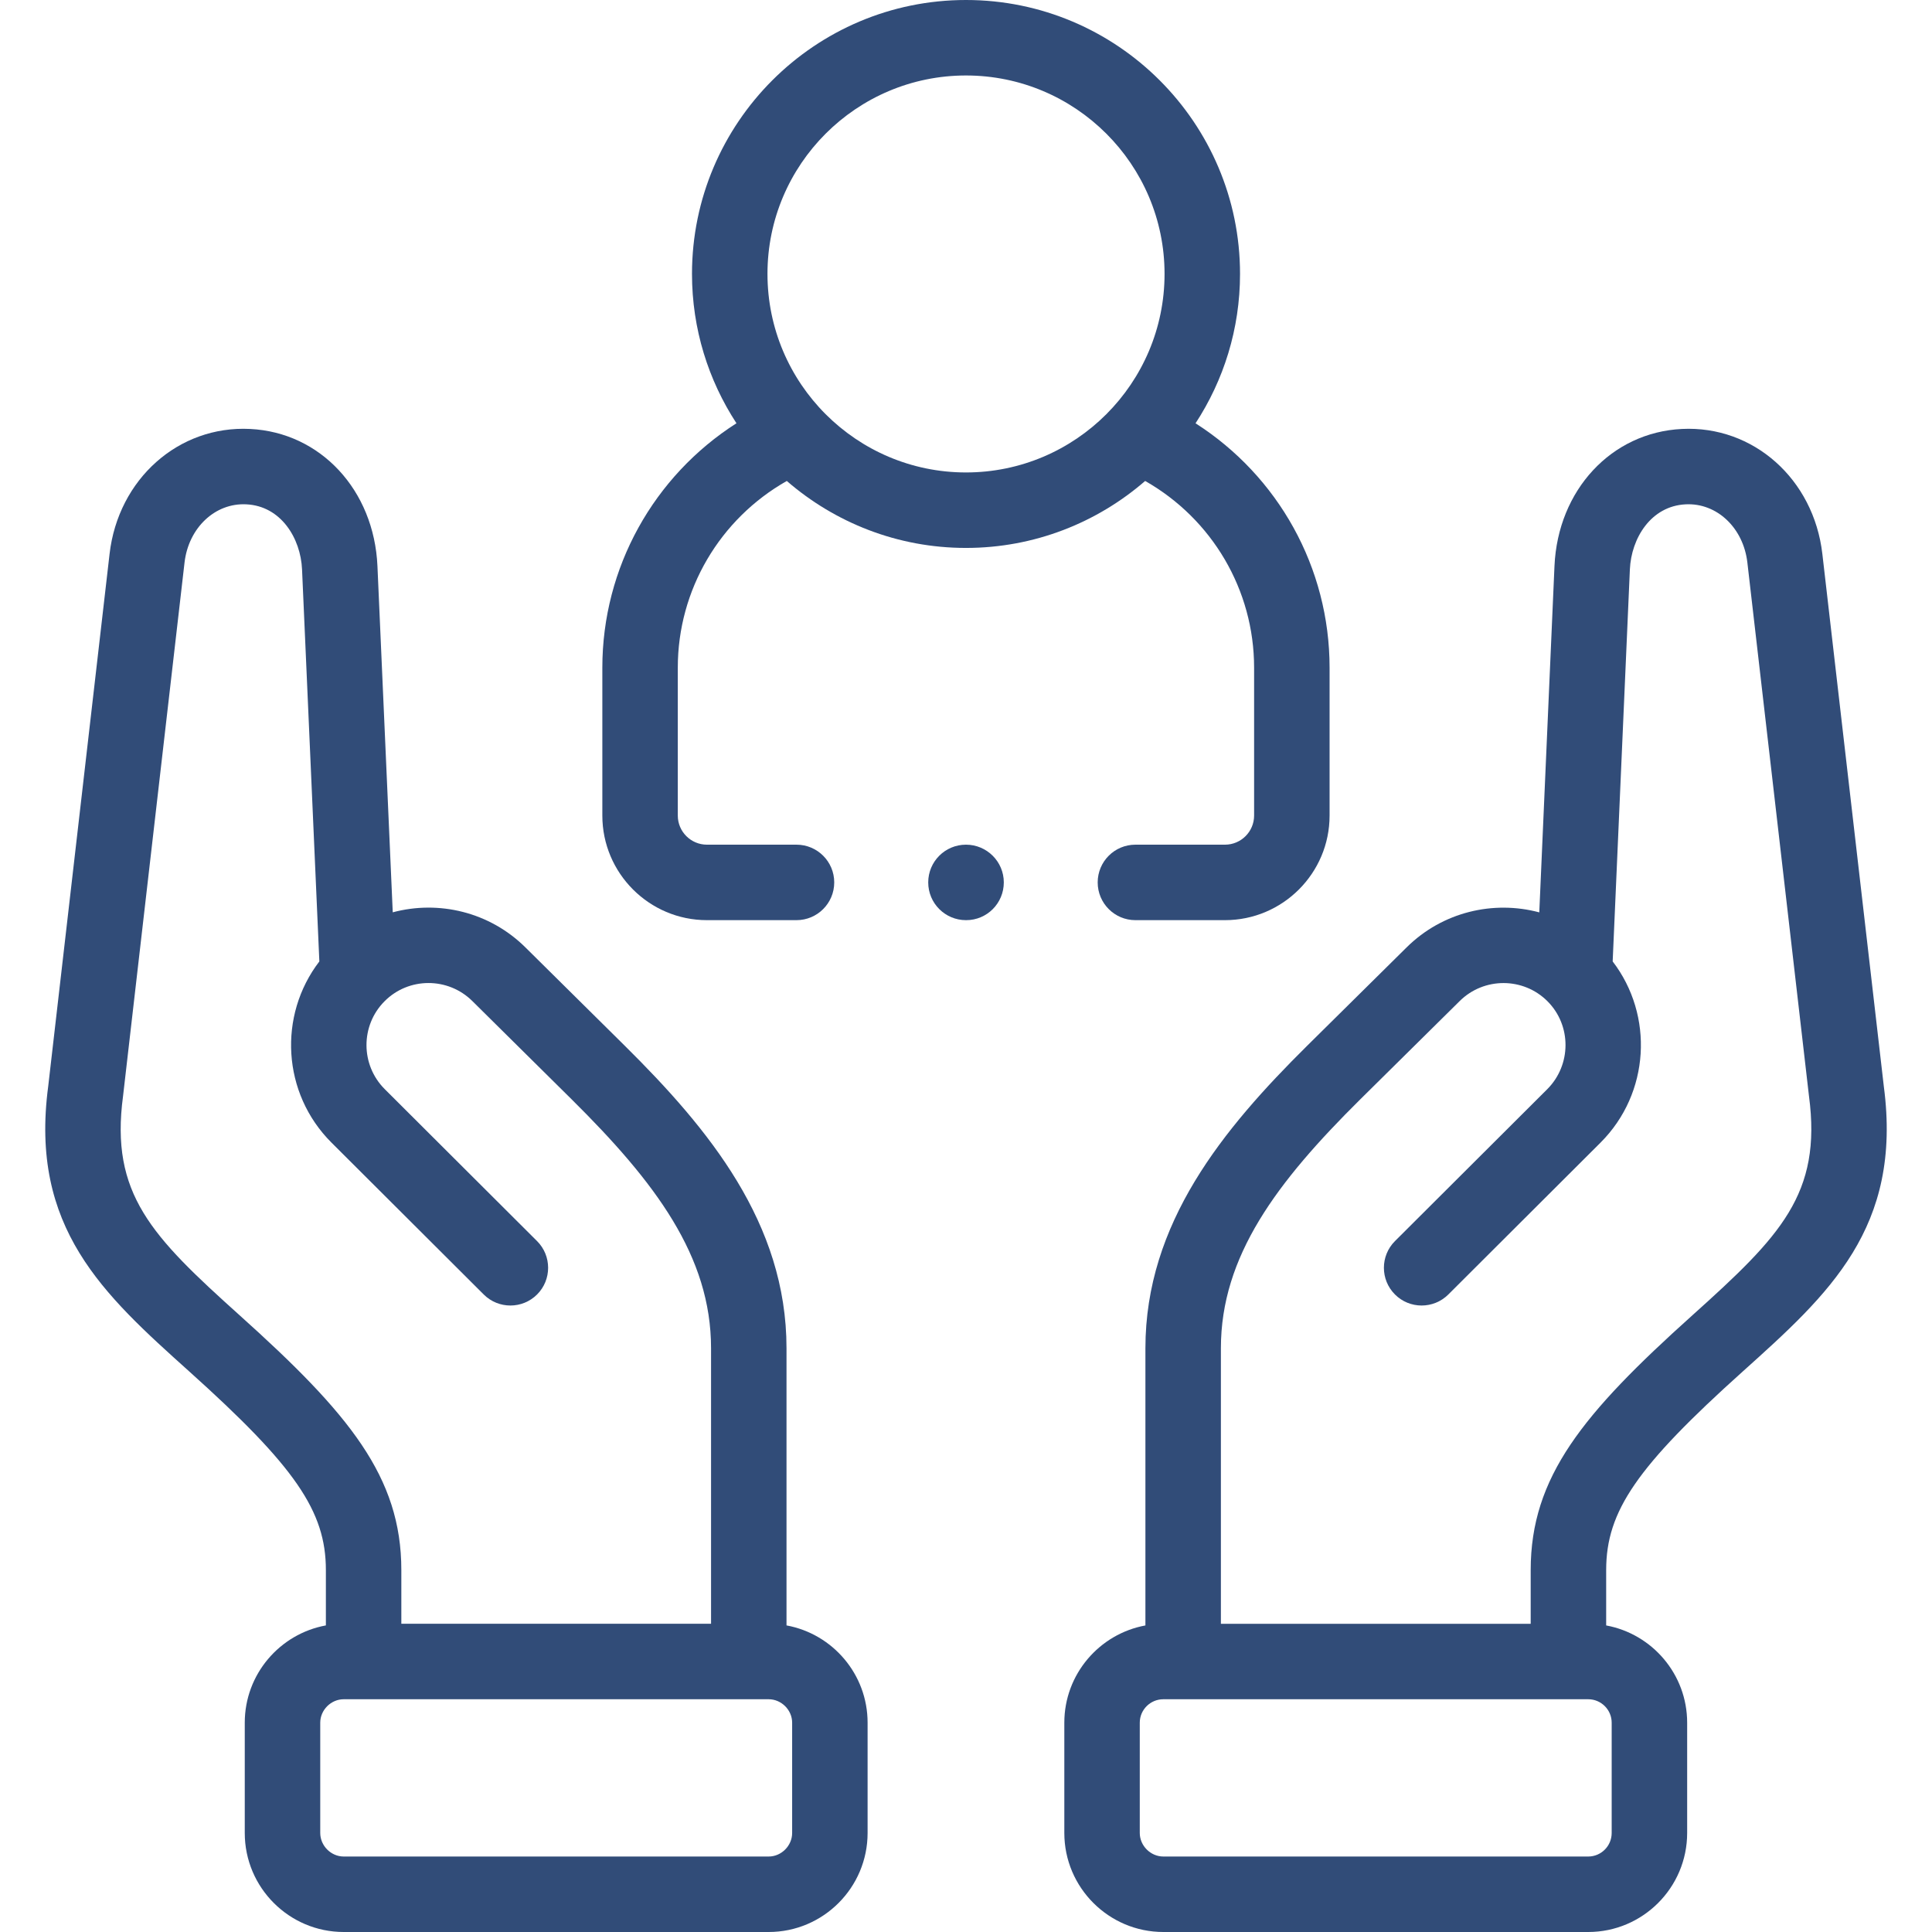 <svg width="74" height="74" viewBox="0 0 74 74" fill="none" xmlns="http://www.w3.org/2000/svg">
<g id="fi_2731869">
<g id="Group">
<path id="Vector" d="M72.155 41.614L69.8 21.215C69.469 18.349 67.155 16.293 64.422 16.43C61.722 16.561 59.669 18.769 59.54 21.682L58.958 34.946C57.204 34.477 55.252 34.923 53.874 36.29L50.066 40.056C46.849 43.242 43.872 46.85 43.872 51.64V62.258C42.108 62.582 40.766 64.128 40.766 65.983V70.207C40.766 72.298 42.468 74 44.559 74H60.832C62.922 74 64.622 72.298 64.622 70.207V65.983C64.622 64.129 63.282 62.582 61.52 62.258V60.137C61.52 57.88 62.695 56.173 66.761 52.522C70.039 49.577 72.87 47.033 72.155 41.614ZM61.731 65.983V70.207C61.731 70.705 61.328 71.109 60.832 71.109H44.559C44.07 71.109 43.656 70.696 43.656 70.207V65.983C43.656 65.488 44.061 65.085 44.559 65.085H60.832C61.328 65.085 61.731 65.488 61.731 65.983ZM64.829 50.372C60.628 54.144 58.629 56.567 58.629 60.137V62.195H46.763V51.64C46.763 48.118 48.896 45.283 52.099 42.11L55.908 38.344C56.84 37.42 58.35 37.424 59.275 38.353C60.197 39.28 60.191 40.79 59.263 41.719L53.431 47.536C52.866 48.1 52.865 49.015 53.429 49.58C53.992 50.145 54.907 50.146 55.473 49.583L61.305 43.764C63.197 41.873 63.352 38.889 61.769 36.825L62.428 21.809C62.481 20.62 63.231 19.382 64.565 19.317C65.757 19.256 66.775 20.215 66.928 21.546L69.285 41.957C69.286 41.965 69.287 41.974 69.288 41.982C69.786 45.732 68.192 47.351 64.829 50.372Z" fill="#314C78"/>
<path id="Vector_2" d="M30.125 62.257V51.64C30.125 46.85 27.148 43.242 23.931 40.055L20.128 36.291C18.748 34.922 16.796 34.475 15.043 34.944L14.457 21.681C14.328 18.77 12.275 16.561 9.578 16.43C6.841 16.292 4.528 18.349 4.197 21.215L1.846 41.613C1.127 47.029 3.96 49.575 7.241 52.523C11.306 56.173 12.482 57.881 12.482 60.137V62.257C10.717 62.58 9.375 64.127 9.375 65.983V70.207C9.375 72.299 11.075 74 13.165 74H29.442C31.531 74 33.231 72.299 33.231 70.207V65.983C33.231 64.127 31.889 62.58 30.125 62.257ZM9.172 50.373C5.807 47.349 4.212 45.729 4.713 41.983C4.714 41.974 4.715 41.965 4.716 41.957L7.068 21.547C7.222 20.215 8.24 19.255 9.435 19.317C10.766 19.382 11.516 20.62 11.569 21.809L12.232 36.825C10.646 38.892 10.802 41.876 12.697 43.765L18.529 49.583C19.094 50.146 20.009 50.145 20.573 49.58C21.136 49.015 21.135 48.1 20.57 47.536L14.738 41.718C13.808 40.791 13.803 39.281 14.728 38.352C15.65 37.422 17.16 37.418 18.094 38.345L21.897 42.109C25.101 45.283 27.235 48.118 27.235 51.64V62.194H15.372V60.137C15.372 56.567 13.373 54.144 9.172 50.373ZM30.341 70.207C30.341 70.696 29.929 71.109 29.442 71.109H13.165C12.678 71.109 12.266 70.696 12.266 70.207V65.983C12.266 65.496 12.678 65.085 13.165 65.085H29.442C29.929 65.085 30.341 65.496 30.341 65.983V70.207Z" fill="#314C78"/>
<path id="Vector_3" d="M27.077 35.244H30.507C31.305 35.244 31.953 34.597 31.953 33.798C31.953 33 31.305 32.353 30.507 32.353H27.077C26.462 32.353 25.961 31.853 25.961 31.238V25.572C25.961 22.591 27.573 19.875 30.136 18.422C31.978 20.017 34.376 20.987 36.998 20.987C39.621 20.987 42.02 20.018 43.862 18.422C46.424 19.877 48.035 22.592 48.035 25.572V31.238C48.035 31.853 47.535 32.353 46.919 32.353H43.489C42.691 32.353 42.044 33 42.044 33.798C42.044 34.597 42.691 35.244 43.489 35.244H46.919C49.129 35.244 50.926 33.447 50.926 31.238V25.572C50.926 21.741 48.959 18.237 45.792 16.213C46.868 14.566 47.496 12.601 47.496 10.491C47.496 4.706 42.787 0 36.999 0C31.212 0 26.505 4.706 26.505 10.491C26.505 12.601 27.133 14.565 28.208 16.212C25.04 18.235 23.071 21.74 23.071 25.572V31.238C23.071 33.447 24.868 35.244 27.077 35.244ZM36.999 2.891C41.193 2.891 44.605 6.3 44.605 10.491C44.605 14.684 41.193 18.096 36.999 18.096C32.806 18.096 29.396 14.684 29.396 10.491C29.395 6.3 32.806 2.891 36.999 2.891Z" fill="#314C78"/>
<path id="Vector_4" d="M36.999 32.353C36.2 32.353 35.553 33 35.553 33.798C35.553 34.597 36.2 35.244 36.999 35.244H37.007C37.805 35.244 38.448 34.597 38.448 33.798C38.448 33 37.797 32.353 36.999 32.353Z" fill="#314C78"/>
</g>
</g>
</svg>
